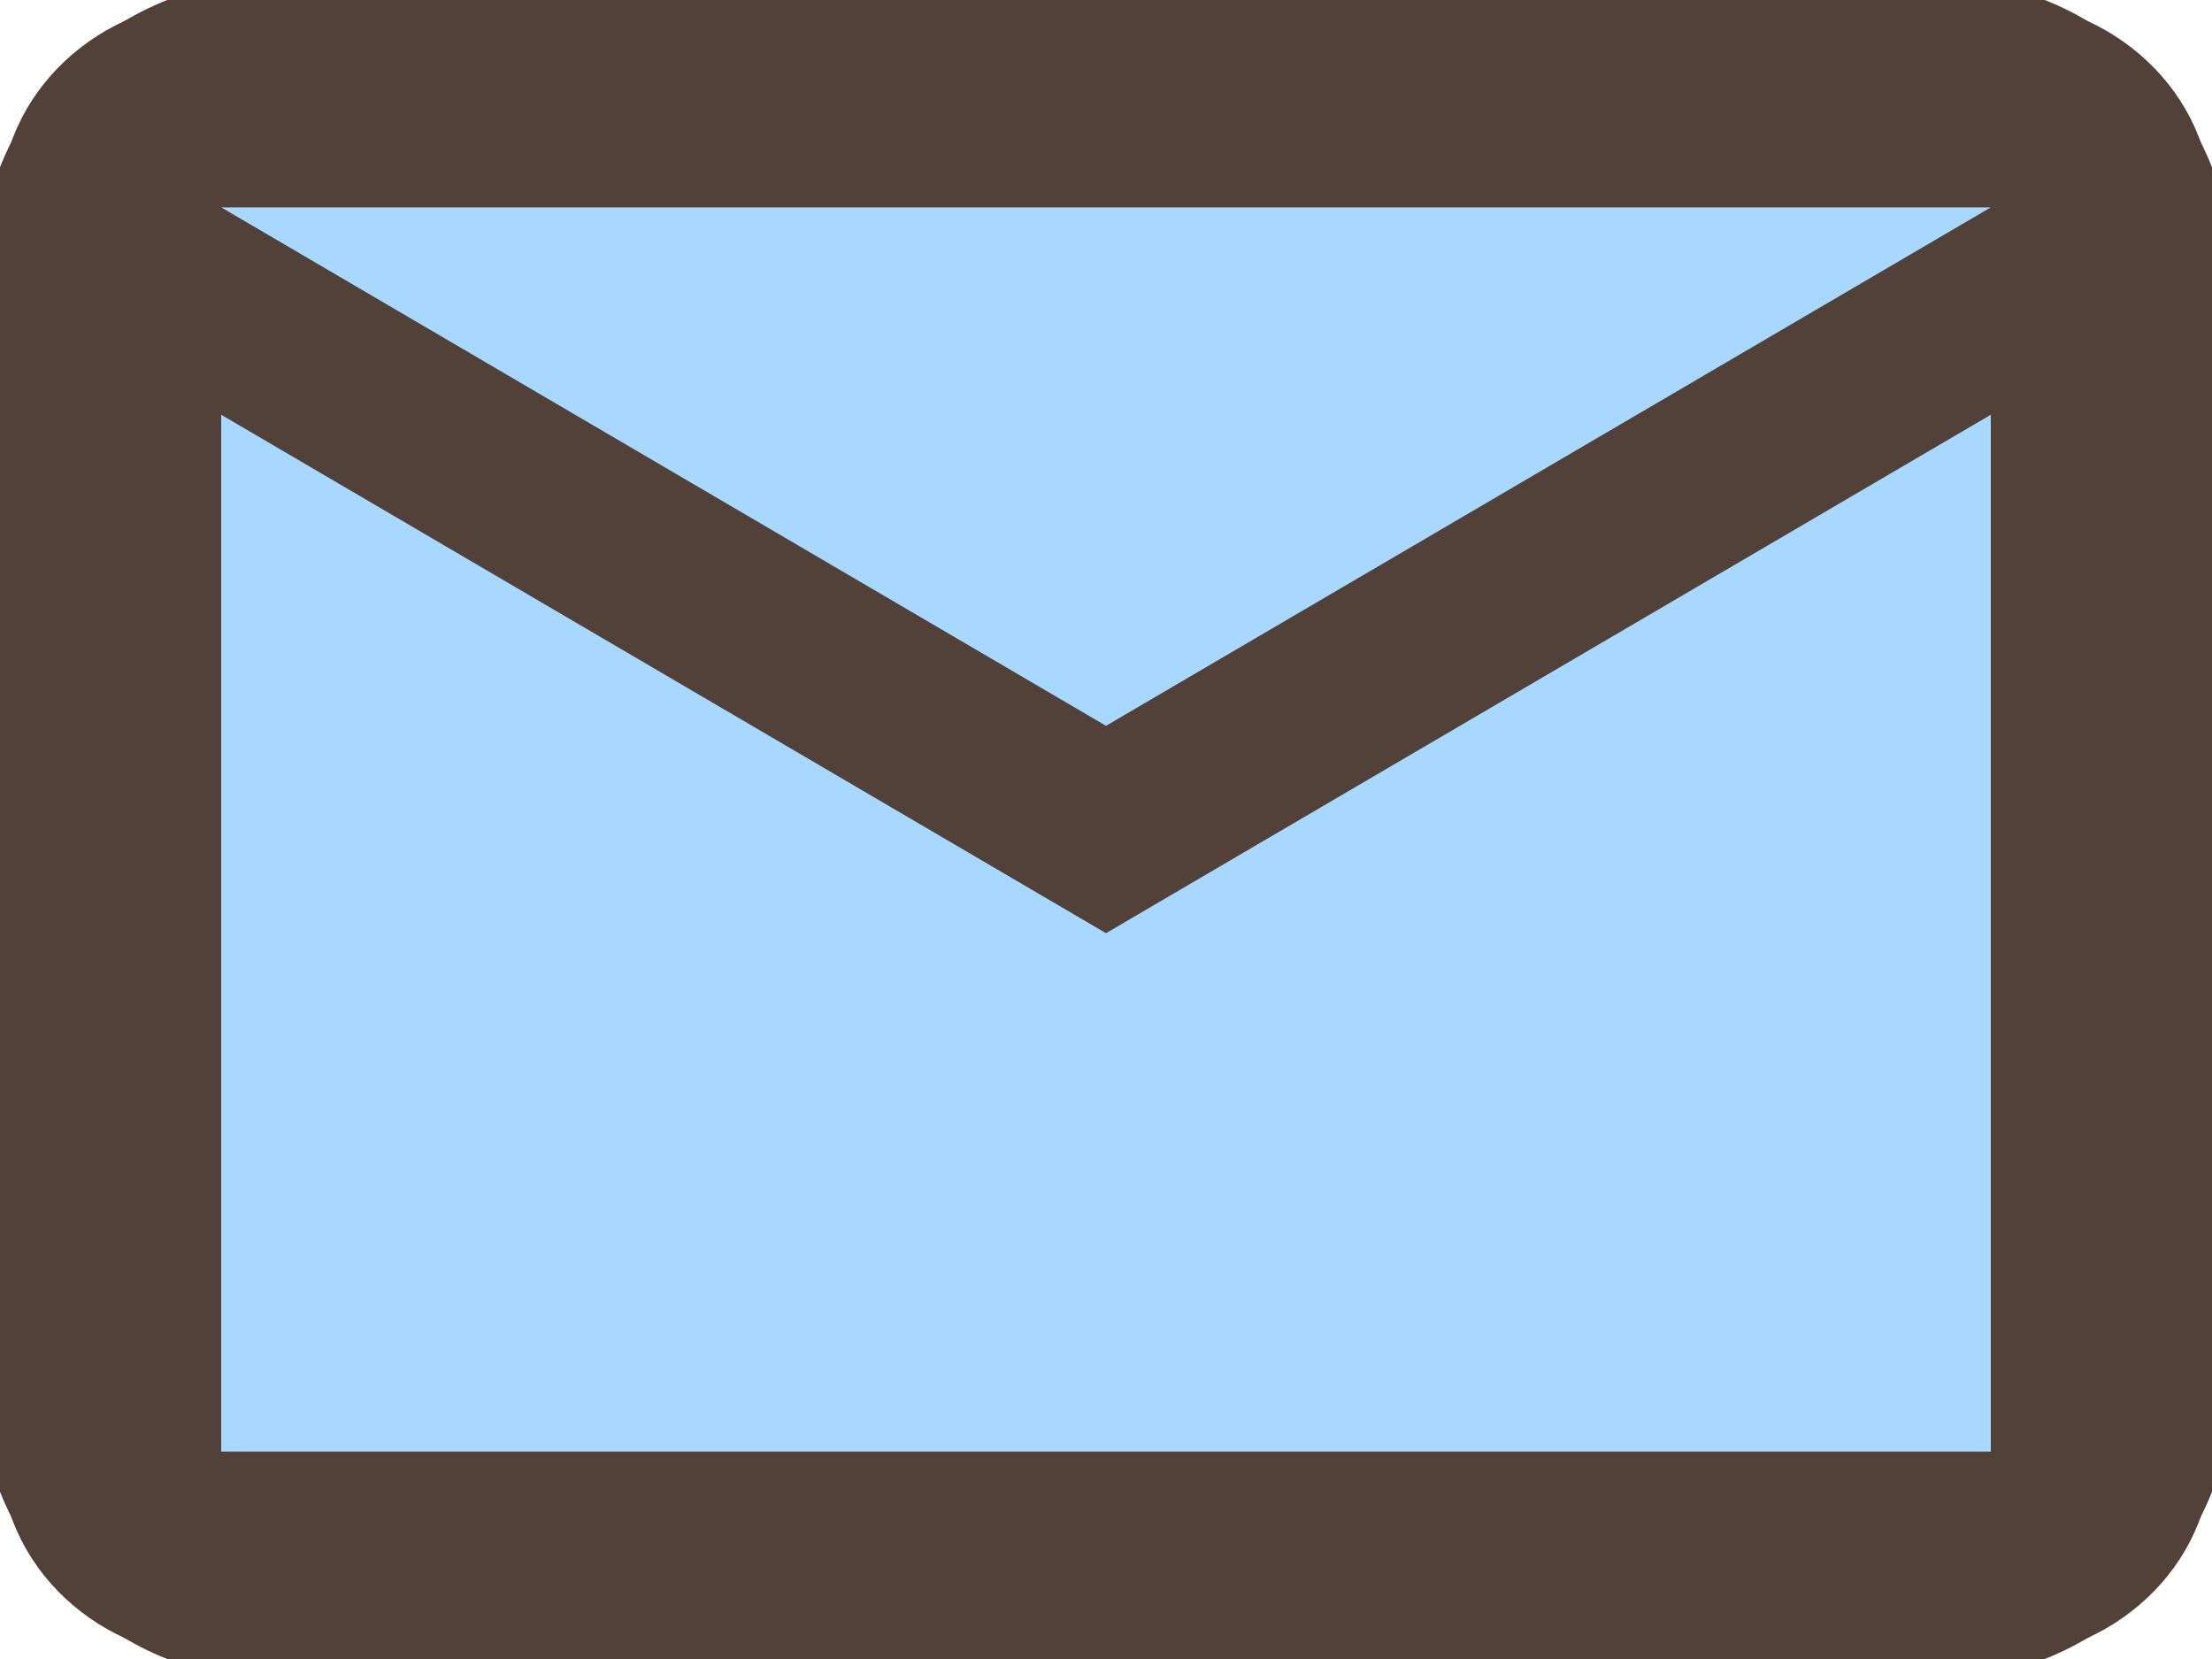 <svg viewBox="0 0 32 24" fill="none"
  xmlns="http://www.w3.org/2000/svg">
  <path d="M0 4C0 1.791 1.791 0 4 0H28C30.209 0 32 1.791 32 4V20C32 22.209 30.209 24 28 24H4C1.791 24 0 22.209 0 20V4Z" fill="#A8D8FF" class="svg-fill-2" />
  <path d="M32 3C32 1.35 30.56 0 28.8 0H3.2C1.44 0 0 1.35 0 3V21C0 22.65 1.44 24 3.2 24H28.8C30.56 24 32 22.65 32 21V3ZM28.8 3L16 10.5L3.2 3H28.8ZM28.8 21H3.2V6L16 13.5L28.8 6V21Z" fill="#514139" class="svg-fill-1" />
  <path d="M4 0.3H28V-0.3H4V0.3ZM31.7 4V20H32.3V4H31.7ZM28 23.7H4V24.3H28V23.7ZM0.3 20V4H-0.3V20H0.3ZM4 23.7C1.957 23.7 0.3 22.044 0.3 20H-0.3C-0.3 22.375 1.625 24.3 4 24.3V23.7ZM31.7 20C31.7 22.044 30.044 23.7 28 23.7V24.3C30.375 24.3 32.3 22.375 32.3 20H31.7ZM28 0.3C30.044 0.3 31.7 1.957 31.7 4H32.3C32.3 1.625 30.375 -0.3 28 -0.3V0.3ZM4 -0.3C1.625 -0.3 -0.3 1.625 -0.3 4H0.3C0.3 1.957 1.957 0.3 4 0.3V-0.3Z" fill="#514139" class="svg-fill-1" />
</svg>